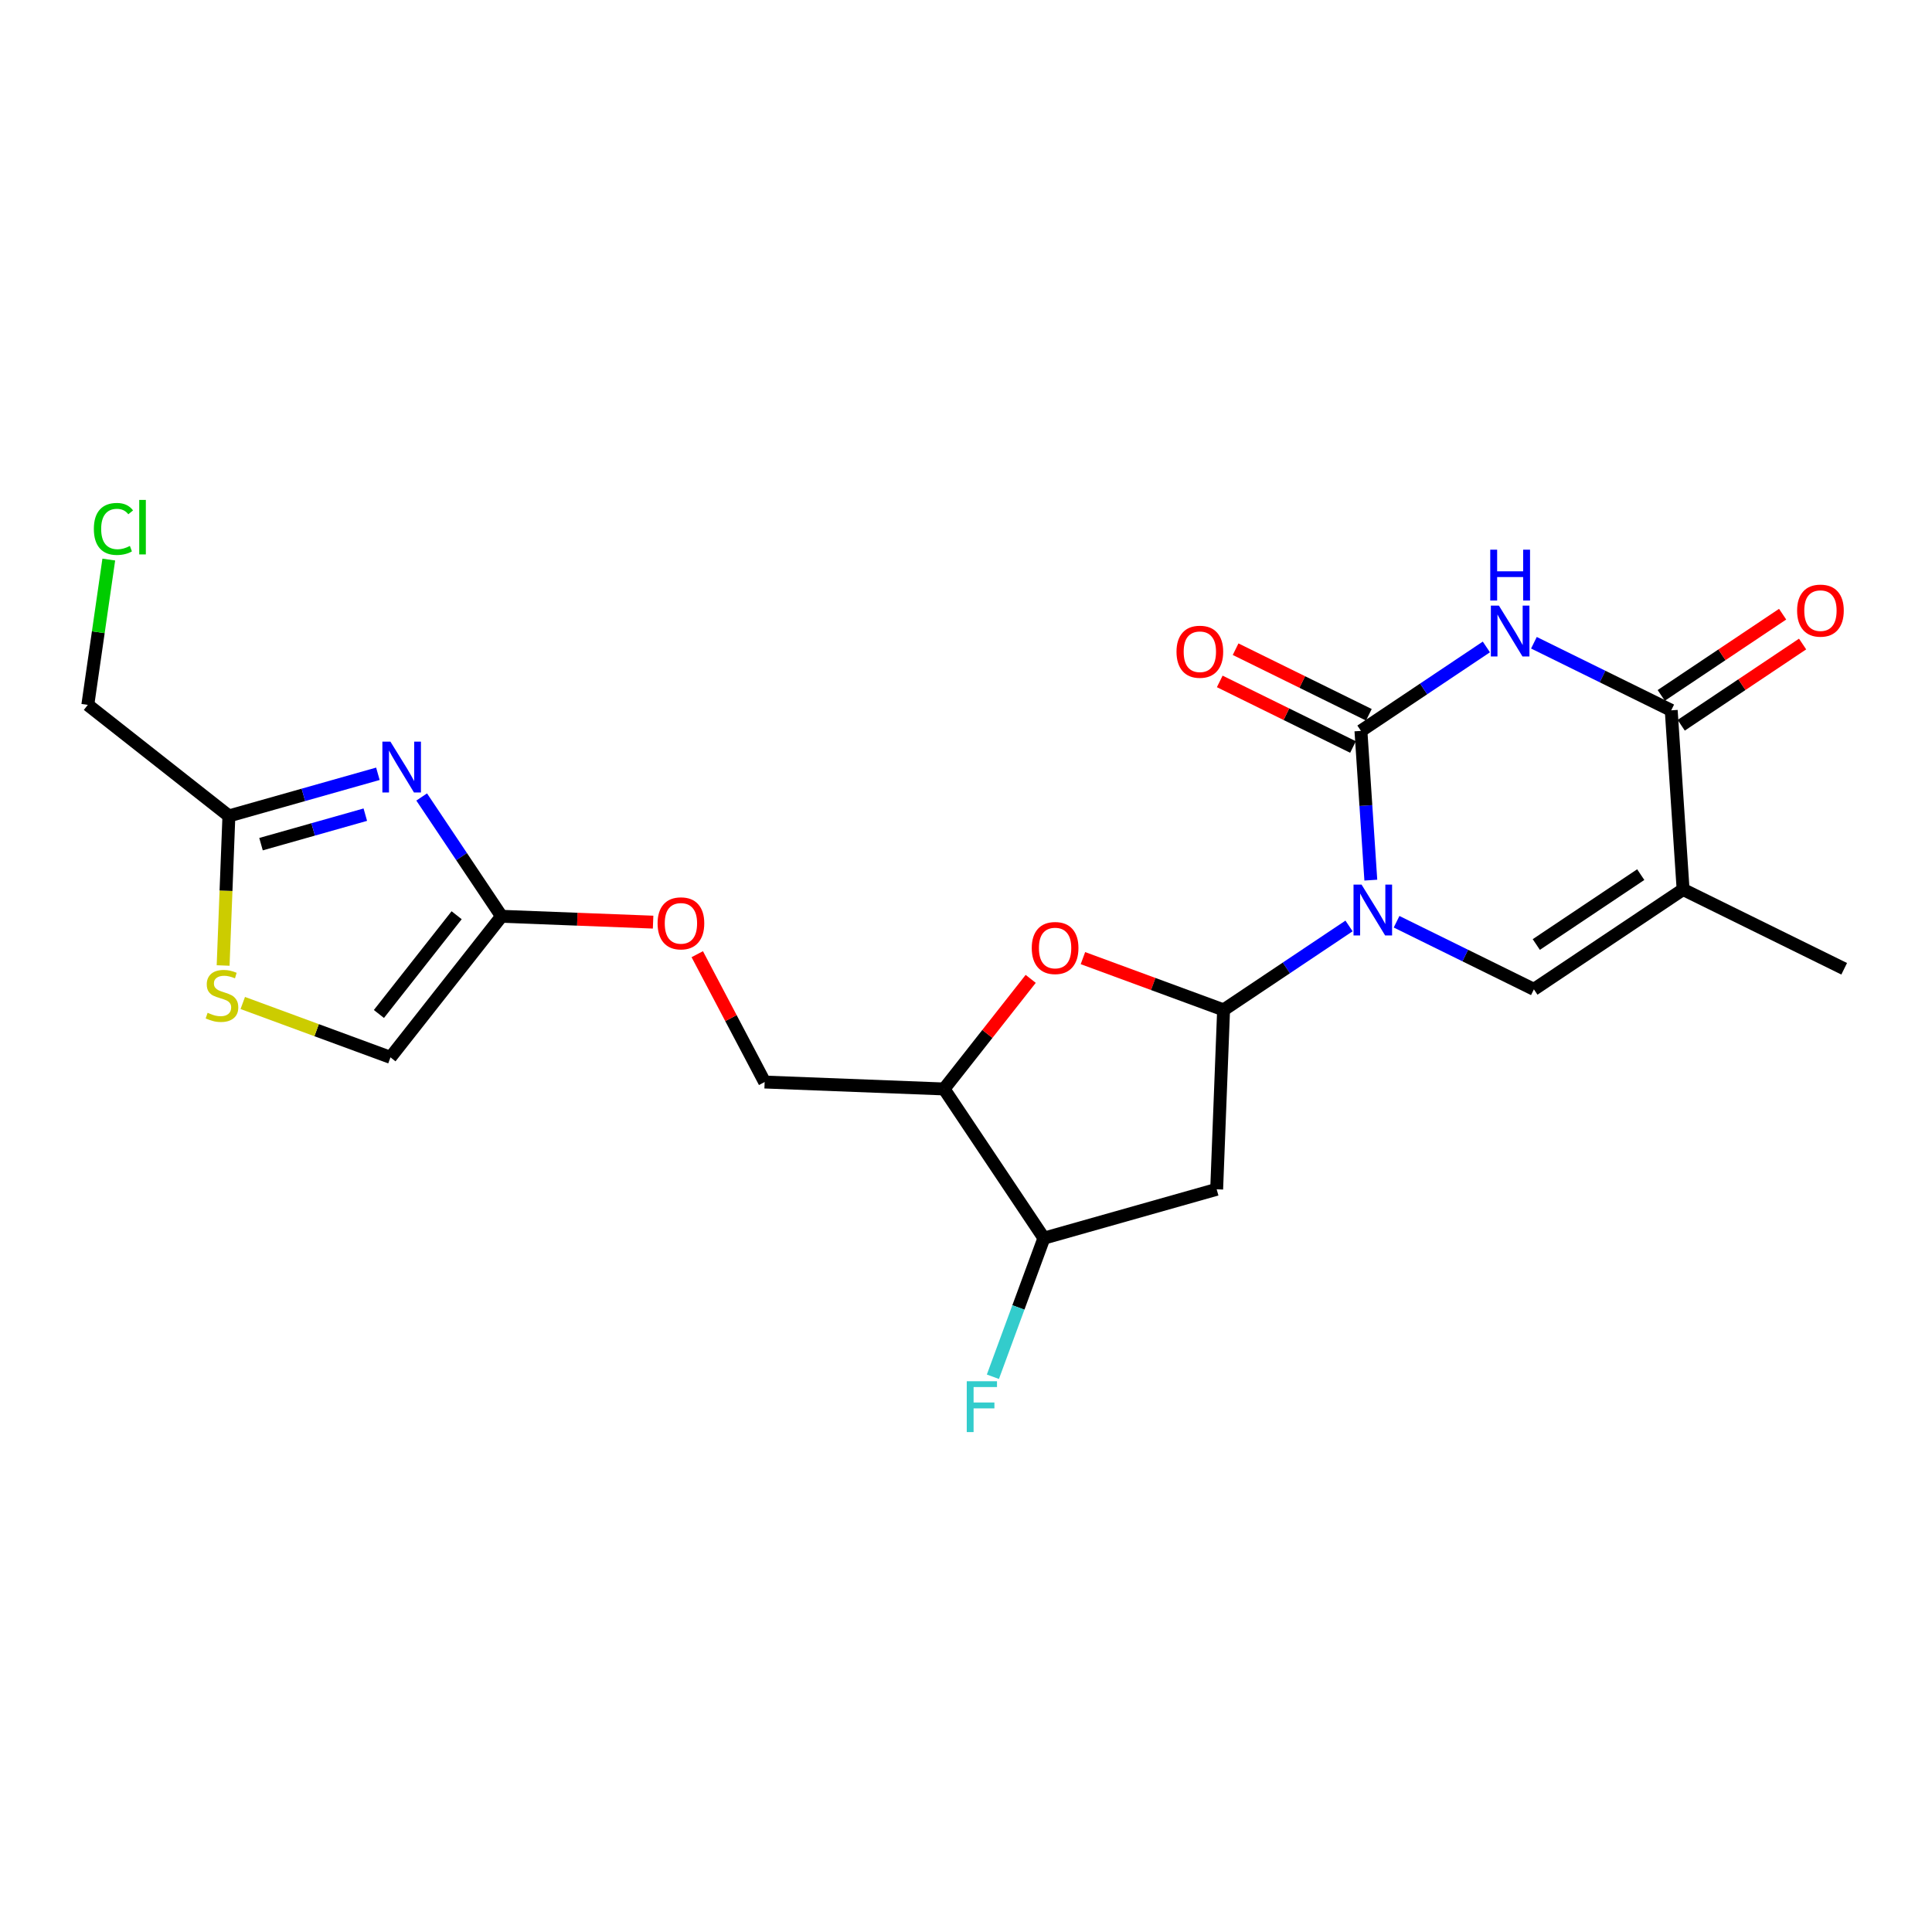 <?xml version='1.0' encoding='iso-8859-1'?>
<svg version='1.1' baseProfile='full'
              xmlns='http://www.w3.org/2000/svg'
                      xmlns:rdkit='http://www.rdkit.org/xml'
                      xmlns:xlink='http://www.w3.org/1999/xlink'
                  xml:space='preserve'
width='300px' height='300px' viewBox='0 0 300 300'>
<!-- END OF HEADER -->
<rect style='opacity:1.0;fill:#FFFFFF;stroke:none' width='300' height='300' x='0' y='0'> </rect>
<rect style='opacity:1.0;fill:#FFFFFF;stroke:none' width='300' height='300' x='0' y='0'> </rect>
<path class='bond-0 atom-0 atom-1' d='M 286.364,150.431 L 261.351,138.119' style='fill:none;fill-rule:evenodd;stroke:#000000;stroke-width:2.0px;stroke-linecap:butt;stroke-linejoin:miter;stroke-opacity:1' />
<path class='bond-1 atom-1 atom-2' d='M 261.351,138.119 L 238.181,153.624' style='fill:none;fill-rule:evenodd;stroke:#000000;stroke-width:2.0px;stroke-linecap:butt;stroke-linejoin:miter;stroke-opacity:1' />
<path class='bond-1 atom-1 atom-2' d='M 254.774,135.811 L 238.555,146.664' style='fill:none;fill-rule:evenodd;stroke:#000000;stroke-width:2.0px;stroke-linecap:butt;stroke-linejoin:miter;stroke-opacity:1' />
<path class='bond-23 atom-22 atom-1' d='M 259.507,110.3 L 261.351,138.119' style='fill:none;fill-rule:evenodd;stroke:#000000;stroke-width:2.0px;stroke-linecap:butt;stroke-linejoin:miter;stroke-opacity:1' />
<path class='bond-2 atom-2 atom-3' d='M 238.181,153.624 L 227.52,148.376' style='fill:none;fill-rule:evenodd;stroke:#000000;stroke-width:2.0px;stroke-linecap:butt;stroke-linejoin:miter;stroke-opacity:1' />
<path class='bond-2 atom-2 atom-3' d='M 227.52,148.376 L 216.859,143.128' style='fill:none;fill-rule:evenodd;stroke:#0000FF;stroke-width:2.0px;stroke-linecap:butt;stroke-linejoin:miter;stroke-opacity:1' />
<path class='bond-3 atom-3 atom-4' d='M 209.477,143.782 L 199.738,150.299' style='fill:none;fill-rule:evenodd;stroke:#0000FF;stroke-width:2.0px;stroke-linecap:butt;stroke-linejoin:miter;stroke-opacity:1' />
<path class='bond-3 atom-3 atom-4' d='M 199.738,150.299 L 189.998,156.817' style='fill:none;fill-rule:evenodd;stroke:#000000;stroke-width:2.0px;stroke-linecap:butt;stroke-linejoin:miter;stroke-opacity:1' />
<path class='bond-18 atom-3 atom-19' d='M 212.86,136.667 L 212.092,125.08' style='fill:none;fill-rule:evenodd;stroke:#0000FF;stroke-width:2.0px;stroke-linecap:butt;stroke-linejoin:miter;stroke-opacity:1' />
<path class='bond-18 atom-3 atom-19' d='M 212.092,125.08 L 211.325,113.493' style='fill:none;fill-rule:evenodd;stroke:#000000;stroke-width:2.0px;stroke-linecap:butt;stroke-linejoin:miter;stroke-opacity:1' />
<path class='bond-4 atom-4 atom-5' d='M 189.998,156.817 L 188.924,184.675' style='fill:none;fill-rule:evenodd;stroke:#000000;stroke-width:2.0px;stroke-linecap:butt;stroke-linejoin:miter;stroke-opacity:1' />
<path class='bond-24 atom-18 atom-4' d='M 168.157,148.777 L 179.077,152.797' style='fill:none;fill-rule:evenodd;stroke:#FF0000;stroke-width:2.0px;stroke-linecap:butt;stroke-linejoin:miter;stroke-opacity:1' />
<path class='bond-24 atom-18 atom-4' d='M 179.077,152.797 L 189.998,156.817' style='fill:none;fill-rule:evenodd;stroke:#000000;stroke-width:2.0px;stroke-linecap:butt;stroke-linejoin:miter;stroke-opacity:1' />
<path class='bond-5 atom-5 atom-6' d='M 188.924,184.675 L 162.097,192.262' style='fill:none;fill-rule:evenodd;stroke:#000000;stroke-width:2.0px;stroke-linecap:butt;stroke-linejoin:miter;stroke-opacity:1' />
<path class='bond-6 atom-6 atom-7' d='M 162.097,192.262 L 158.136,203.021' style='fill:none;fill-rule:evenodd;stroke:#000000;stroke-width:2.0px;stroke-linecap:butt;stroke-linejoin:miter;stroke-opacity:1' />
<path class='bond-6 atom-6 atom-7' d='M 158.136,203.021 L 154.176,213.781' style='fill:none;fill-rule:evenodd;stroke:#33CCCC;stroke-width:2.0px;stroke-linecap:butt;stroke-linejoin:miter;stroke-opacity:1' />
<path class='bond-7 atom-6 atom-8' d='M 162.097,192.262 L 146.591,169.093' style='fill:none;fill-rule:evenodd;stroke:#000000;stroke-width:2.0px;stroke-linecap:butt;stroke-linejoin:miter;stroke-opacity:1' />
<path class='bond-8 atom-8 atom-9' d='M 146.591,169.093 L 118.733,168.018' style='fill:none;fill-rule:evenodd;stroke:#000000;stroke-width:2.0px;stroke-linecap:butt;stroke-linejoin:miter;stroke-opacity:1' />
<path class='bond-17 atom-8 atom-18' d='M 146.591,169.093 L 153.319,160.545' style='fill:none;fill-rule:evenodd;stroke:#000000;stroke-width:2.0px;stroke-linecap:butt;stroke-linejoin:miter;stroke-opacity:1' />
<path class='bond-17 atom-8 atom-18' d='M 153.319,160.545 L 160.047,151.998' style='fill:none;fill-rule:evenodd;stroke:#FF0000;stroke-width:2.0px;stroke-linecap:butt;stroke-linejoin:miter;stroke-opacity:1' />
<path class='bond-9 atom-9 atom-10' d='M 118.733,168.018 L 113.501,158.092' style='fill:none;fill-rule:evenodd;stroke:#000000;stroke-width:2.0px;stroke-linecap:butt;stroke-linejoin:miter;stroke-opacity:1' />
<path class='bond-9 atom-9 atom-10' d='M 113.501,158.092 L 108.27,148.166' style='fill:none;fill-rule:evenodd;stroke:#FF0000;stroke-width:2.0px;stroke-linecap:butt;stroke-linejoin:miter;stroke-opacity:1' />
<path class='bond-10 atom-10 atom-11' d='M 101.413,143.188 L 89.644,142.734' style='fill:none;fill-rule:evenodd;stroke:#FF0000;stroke-width:2.0px;stroke-linecap:butt;stroke-linejoin:miter;stroke-opacity:1' />
<path class='bond-10 atom-10 atom-11' d='M 89.644,142.734 L 77.875,142.28' style='fill:none;fill-rule:evenodd;stroke:#000000;stroke-width:2.0px;stroke-linecap:butt;stroke-linejoin:miter;stroke-opacity:1' />
<path class='bond-11 atom-11 atom-12' d='M 77.875,142.28 L 60.631,164.186' style='fill:none;fill-rule:evenodd;stroke:#000000;stroke-width:2.0px;stroke-linecap:butt;stroke-linejoin:miter;stroke-opacity:1' />
<path class='bond-11 atom-11 atom-12' d='M 70.907,142.117 L 58.837,157.451' style='fill:none;fill-rule:evenodd;stroke:#000000;stroke-width:2.0px;stroke-linecap:butt;stroke-linejoin:miter;stroke-opacity:1' />
<path class='bond-25 atom-17 atom-11' d='M 65.478,123.755 L 71.677,133.017' style='fill:none;fill-rule:evenodd;stroke:#0000FF;stroke-width:2.0px;stroke-linecap:butt;stroke-linejoin:miter;stroke-opacity:1' />
<path class='bond-25 atom-17 atom-11' d='M 71.677,133.017 L 77.875,142.28' style='fill:none;fill-rule:evenodd;stroke:#000000;stroke-width:2.0px;stroke-linecap:butt;stroke-linejoin:miter;stroke-opacity:1' />
<path class='bond-12 atom-12 atom-13' d='M 60.631,164.186 L 49.164,159.965' style='fill:none;fill-rule:evenodd;stroke:#000000;stroke-width:2.0px;stroke-linecap:butt;stroke-linejoin:miter;stroke-opacity:1' />
<path class='bond-12 atom-12 atom-13' d='M 49.164,159.965 L 37.697,155.744' style='fill:none;fill-rule:evenodd;stroke:#CCCC00;stroke-width:2.0px;stroke-linecap:butt;stroke-linejoin:miter;stroke-opacity:1' />
<path class='bond-13 atom-13 atom-14' d='M 34.647,149.922 L 35.095,138.309' style='fill:none;fill-rule:evenodd;stroke:#CCCC00;stroke-width:2.0px;stroke-linecap:butt;stroke-linejoin:miter;stroke-opacity:1' />
<path class='bond-13 atom-13 atom-14' d='M 35.095,138.309 L 35.543,126.697' style='fill:none;fill-rule:evenodd;stroke:#000000;stroke-width:2.0px;stroke-linecap:butt;stroke-linejoin:miter;stroke-opacity:1' />
<path class='bond-14 atom-14 atom-15' d='M 35.543,126.697 L 13.636,109.453' style='fill:none;fill-rule:evenodd;stroke:#000000;stroke-width:2.0px;stroke-linecap:butt;stroke-linejoin:miter;stroke-opacity:1' />
<path class='bond-16 atom-14 atom-17' d='M 35.543,126.697 L 47.111,123.426' style='fill:none;fill-rule:evenodd;stroke:#000000;stroke-width:2.0px;stroke-linecap:butt;stroke-linejoin:miter;stroke-opacity:1' />
<path class='bond-16 atom-14 atom-17' d='M 47.111,123.426 L 58.679,120.154' style='fill:none;fill-rule:evenodd;stroke:#0000FF;stroke-width:2.0px;stroke-linecap:butt;stroke-linejoin:miter;stroke-opacity:1' />
<path class='bond-16 atom-14 atom-17' d='M 40.531,131.081 L 48.628,128.791' style='fill:none;fill-rule:evenodd;stroke:#000000;stroke-width:2.0px;stroke-linecap:butt;stroke-linejoin:miter;stroke-opacity:1' />
<path class='bond-16 atom-14 atom-17' d='M 48.628,128.791 L 56.726,126.501' style='fill:none;fill-rule:evenodd;stroke:#0000FF;stroke-width:2.0px;stroke-linecap:butt;stroke-linejoin:miter;stroke-opacity:1' />
<path class='bond-15 atom-15 atom-16' d='M 13.636,109.453 L 15.264,98.171' style='fill:none;fill-rule:evenodd;stroke:#000000;stroke-width:2.0px;stroke-linecap:butt;stroke-linejoin:miter;stroke-opacity:1' />
<path class='bond-15 atom-15 atom-16' d='M 15.264,98.171 L 16.892,86.889' style='fill:none;fill-rule:evenodd;stroke:#00CC00;stroke-width:2.0px;stroke-linecap:butt;stroke-linejoin:miter;stroke-opacity:1' />
<path class='bond-19 atom-19 atom-20' d='M 212.556,110.992 L 202.21,105.899' style='fill:none;fill-rule:evenodd;stroke:#000000;stroke-width:2.0px;stroke-linecap:butt;stroke-linejoin:miter;stroke-opacity:1' />
<path class='bond-19 atom-19 atom-20' d='M 202.21,105.899 L 191.864,100.806' style='fill:none;fill-rule:evenodd;stroke:#FF0000;stroke-width:2.0px;stroke-linecap:butt;stroke-linejoin:miter;stroke-opacity:1' />
<path class='bond-19 atom-19 atom-20' d='M 210.093,115.994 L 199.748,110.902' style='fill:none;fill-rule:evenodd;stroke:#000000;stroke-width:2.0px;stroke-linecap:butt;stroke-linejoin:miter;stroke-opacity:1' />
<path class='bond-19 atom-19 atom-20' d='M 199.748,110.902 L 189.402,105.809' style='fill:none;fill-rule:evenodd;stroke:#FF0000;stroke-width:2.0px;stroke-linecap:butt;stroke-linejoin:miter;stroke-opacity:1' />
<path class='bond-20 atom-19 atom-21' d='M 211.325,113.493 L 221.064,106.975' style='fill:none;fill-rule:evenodd;stroke:#000000;stroke-width:2.0px;stroke-linecap:butt;stroke-linejoin:miter;stroke-opacity:1' />
<path class='bond-20 atom-19 atom-21' d='M 221.064,106.975 L 230.803,100.458' style='fill:none;fill-rule:evenodd;stroke:#0000FF;stroke-width:2.0px;stroke-linecap:butt;stroke-linejoin:miter;stroke-opacity:1' />
<path class='bond-21 atom-21 atom-22' d='M 238.186,99.805 L 248.846,105.053' style='fill:none;fill-rule:evenodd;stroke:#0000FF;stroke-width:2.0px;stroke-linecap:butt;stroke-linejoin:miter;stroke-opacity:1' />
<path class='bond-21 atom-21 atom-22' d='M 248.846,105.053 L 259.507,110.3' style='fill:none;fill-rule:evenodd;stroke:#000000;stroke-width:2.0px;stroke-linecap:butt;stroke-linejoin:miter;stroke-opacity:1' />
<path class='bond-22 atom-22 atom-23' d='M 261.058,112.617 L 270.482,106.311' style='fill:none;fill-rule:evenodd;stroke:#000000;stroke-width:2.0px;stroke-linecap:butt;stroke-linejoin:miter;stroke-opacity:1' />
<path class='bond-22 atom-22 atom-23' d='M 270.482,106.311 L 279.906,100.004' style='fill:none;fill-rule:evenodd;stroke:#FF0000;stroke-width:2.0px;stroke-linecap:butt;stroke-linejoin:miter;stroke-opacity:1' />
<path class='bond-22 atom-22 atom-23' d='M 257.957,107.983 L 267.381,101.677' style='fill:none;fill-rule:evenodd;stroke:#000000;stroke-width:2.0px;stroke-linecap:butt;stroke-linejoin:miter;stroke-opacity:1' />
<path class='bond-22 atom-22 atom-23' d='M 267.381,101.677 L 276.805,95.37' style='fill:none;fill-rule:evenodd;stroke:#FF0000;stroke-width:2.0px;stroke-linecap:butt;stroke-linejoin:miter;stroke-opacity:1' />
<path  class='atom-3' d='M 211.423 137.364
L 214.01 141.546
Q 214.266 141.958, 214.679 142.705
Q 215.092 143.453, 215.114 143.497
L 215.114 137.364
L 216.162 137.364
L 216.162 145.259
L 215.081 145.259
L 212.304 140.687
Q 211.98 140.152, 211.635 139.538
Q 211.3 138.925, 211.2 138.735
L 211.2 145.259
L 210.174 145.259
L 210.174 137.364
L 211.423 137.364
' fill='#0000FF'/>
<path  class='atom-7' d='M 150.118 214.477
L 154.813 214.477
L 154.813 215.381
L 151.178 215.381
L 151.178 217.778
L 154.412 217.778
L 154.412 218.693
L 151.178 218.693
L 151.178 222.373
L 150.118 222.373
L 150.118 214.477
' fill='#33CCCC'/>
<path  class='atom-10' d='M 102.11 143.377
Q 102.11 141.481, 103.046 140.422
Q 103.983 139.362, 105.734 139.362
Q 107.485 139.362, 108.422 140.422
Q 109.358 141.481, 109.358 143.377
Q 109.358 145.295, 108.41 146.388
Q 107.462 147.469, 105.734 147.469
Q 103.994 147.469, 103.046 146.388
Q 102.11 145.306, 102.11 143.377
M 105.734 146.577
Q 106.938 146.577, 107.585 145.774
Q 108.243 144.96, 108.243 143.377
Q 108.243 141.827, 107.585 141.046
Q 106.938 140.254, 105.734 140.254
Q 104.53 140.254, 103.872 141.035
Q 103.225 141.816, 103.225 143.377
Q 103.225 144.971, 103.872 145.774
Q 104.53 146.577, 105.734 146.577
' fill='#FF0000'/>
<path  class='atom-13' d='M 32.238 157.265
Q 32.327 157.299, 32.695 157.455
Q 33.063 157.611, 33.465 157.711
Q 33.877 157.801, 34.279 157.801
Q 35.026 157.801, 35.461 157.444
Q 35.896 157.076, 35.896 156.44
Q 35.896 156.005, 35.673 155.738
Q 35.461 155.47, 35.126 155.325
Q 34.792 155.18, 34.234 155.013
Q 33.532 154.801, 33.108 154.6
Q 32.695 154.399, 32.394 153.976
Q 32.104 153.552, 32.104 152.838
Q 32.104 151.846, 32.773 151.232
Q 33.453 150.619, 34.792 150.619
Q 35.706 150.619, 36.743 151.054
L 36.487 151.913
Q 35.539 151.522, 34.825 151.522
Q 34.056 151.522, 33.632 151.846
Q 33.208 152.158, 33.219 152.704
Q 33.219 153.128, 33.431 153.385
Q 33.654 153.641, 33.966 153.786
Q 34.29 153.931, 34.825 154.098
Q 35.539 154.321, 35.962 154.544
Q 36.386 154.767, 36.687 155.225
Q 37 155.671, 37 156.44
Q 37 157.533, 36.264 158.124
Q 35.539 158.704, 34.323 158.704
Q 33.621 158.704, 33.085 158.548
Q 32.561 158.403, 31.937 158.146
L 32.238 157.265
' fill='#CCCC00'/>
<path  class='atom-16' d='M 14.573 82.132
Q 14.573 80.17, 15.487 79.144
Q 16.413 78.107, 18.163 78.107
Q 19.792 78.107, 20.662 79.255
L 19.925 79.857
Q 19.29 79.021, 18.163 79.021
Q 16.97 79.021, 16.335 79.824
Q 15.71 80.616, 15.71 82.132
Q 15.71 83.694, 16.357 84.496
Q 17.015 85.299, 18.286 85.299
Q 19.156 85.299, 20.171 84.775
L 20.483 85.612
Q 20.07 85.879, 19.446 86.035
Q 18.822 86.192, 18.13 86.192
Q 16.413 86.192, 15.487 85.143
Q 14.573 84.095, 14.573 82.132
' fill='#00CC00'/>
<path  class='atom-16' d='M 21.62 77.627
L 22.646 77.627
L 22.646 86.091
L 21.62 86.091
L 21.62 77.627
' fill='#00CC00'/>
<path  class='atom-17' d='M 60.625 115.163
L 63.212 119.344
Q 63.468 119.757, 63.881 120.504
Q 64.294 121.251, 64.316 121.296
L 64.316 115.163
L 65.364 115.163
L 65.364 123.058
L 64.282 123.058
L 61.506 118.486
Q 61.182 117.95, 60.837 117.337
Q 60.502 116.724, 60.402 116.534
L 60.402 123.058
L 59.376 123.058
L 59.376 115.163
L 60.625 115.163
' fill='#0000FF'/>
<path  class='atom-18' d='M 160.211 147.208
Q 160.211 145.313, 161.148 144.253
Q 162.085 143.194, 163.835 143.194
Q 165.586 143.194, 166.523 144.253
Q 167.46 145.313, 167.46 147.208
Q 167.46 149.127, 166.512 150.219
Q 165.564 151.301, 163.835 151.301
Q 162.096 151.301, 161.148 150.219
Q 160.211 149.138, 160.211 147.208
M 163.835 150.409
Q 165.04 150.409, 165.687 149.606
Q 166.344 148.792, 166.344 147.208
Q 166.344 145.658, 165.687 144.878
Q 165.04 144.086, 163.835 144.086
Q 162.631 144.086, 161.973 144.867
Q 161.326 145.647, 161.326 147.208
Q 161.326 148.803, 161.973 149.606
Q 162.631 150.409, 163.835 150.409
' fill='#FF0000'/>
<path  class='atom-20' d='M 182.687 101.203
Q 182.687 99.307, 183.624 98.248
Q 184.561 97.188, 186.312 97.188
Q 188.063 97.188, 188.999 98.248
Q 189.936 99.307, 189.936 101.203
Q 189.936 103.121, 188.988 104.214
Q 188.04 105.295, 186.312 105.295
Q 184.572 105.295, 183.624 104.214
Q 182.687 103.132, 182.687 101.203
M 186.312 104.403
Q 187.516 104.403, 188.163 103.6
Q 188.821 102.786, 188.821 101.203
Q 188.821 99.653, 188.163 98.872
Q 187.516 98.08, 186.312 98.08
Q 185.107 98.08, 184.449 98.861
Q 183.803 99.641, 183.803 101.203
Q 183.803 102.797, 184.449 103.6
Q 185.107 104.403, 186.312 104.403
' fill='#FF0000'/>
<path  class='atom-21' d='M 232.749 94.04
L 235.336 98.222
Q 235.593 98.634, 236.005 99.382
Q 236.418 100.129, 236.44 100.173
L 236.44 94.04
L 237.489 94.04
L 237.489 101.935
L 236.407 101.935
L 233.63 97.363
Q 233.307 96.828, 232.961 96.215
Q 232.626 95.601, 232.526 95.412
L 232.526 101.935
L 231.5 101.935
L 231.5 94.04
L 232.749 94.04
' fill='#0000FF'/>
<path  class='atom-21' d='M 231.405 85.355
L 232.476 85.355
L 232.476 88.712
L 236.513 88.712
L 236.513 85.355
L 237.583 85.355
L 237.583 93.25
L 236.513 93.25
L 236.513 89.604
L 232.476 89.604
L 232.476 93.25
L 231.405 93.25
L 231.405 85.355
' fill='#0000FF'/>
<path  class='atom-23' d='M 279.053 94.817
Q 279.053 92.921, 279.989 91.862
Q 280.926 90.803, 282.677 90.803
Q 284.428 90.803, 285.365 91.862
Q 286.301 92.921, 286.301 94.817
Q 286.301 96.735, 285.353 97.828
Q 284.406 98.91, 282.677 98.91
Q 280.937 98.91, 279.989 97.828
Q 279.053 96.746, 279.053 94.817
M 282.677 98.018
Q 283.881 98.018, 284.528 97.215
Q 285.186 96.401, 285.186 94.817
Q 285.186 93.267, 284.528 92.487
Q 283.881 91.695, 282.677 91.695
Q 281.473 91.695, 280.815 92.475
Q 280.168 93.256, 280.168 94.817
Q 280.168 96.412, 280.815 97.215
Q 281.473 98.018, 282.677 98.018
' fill='#FF0000'/>
</svg>
